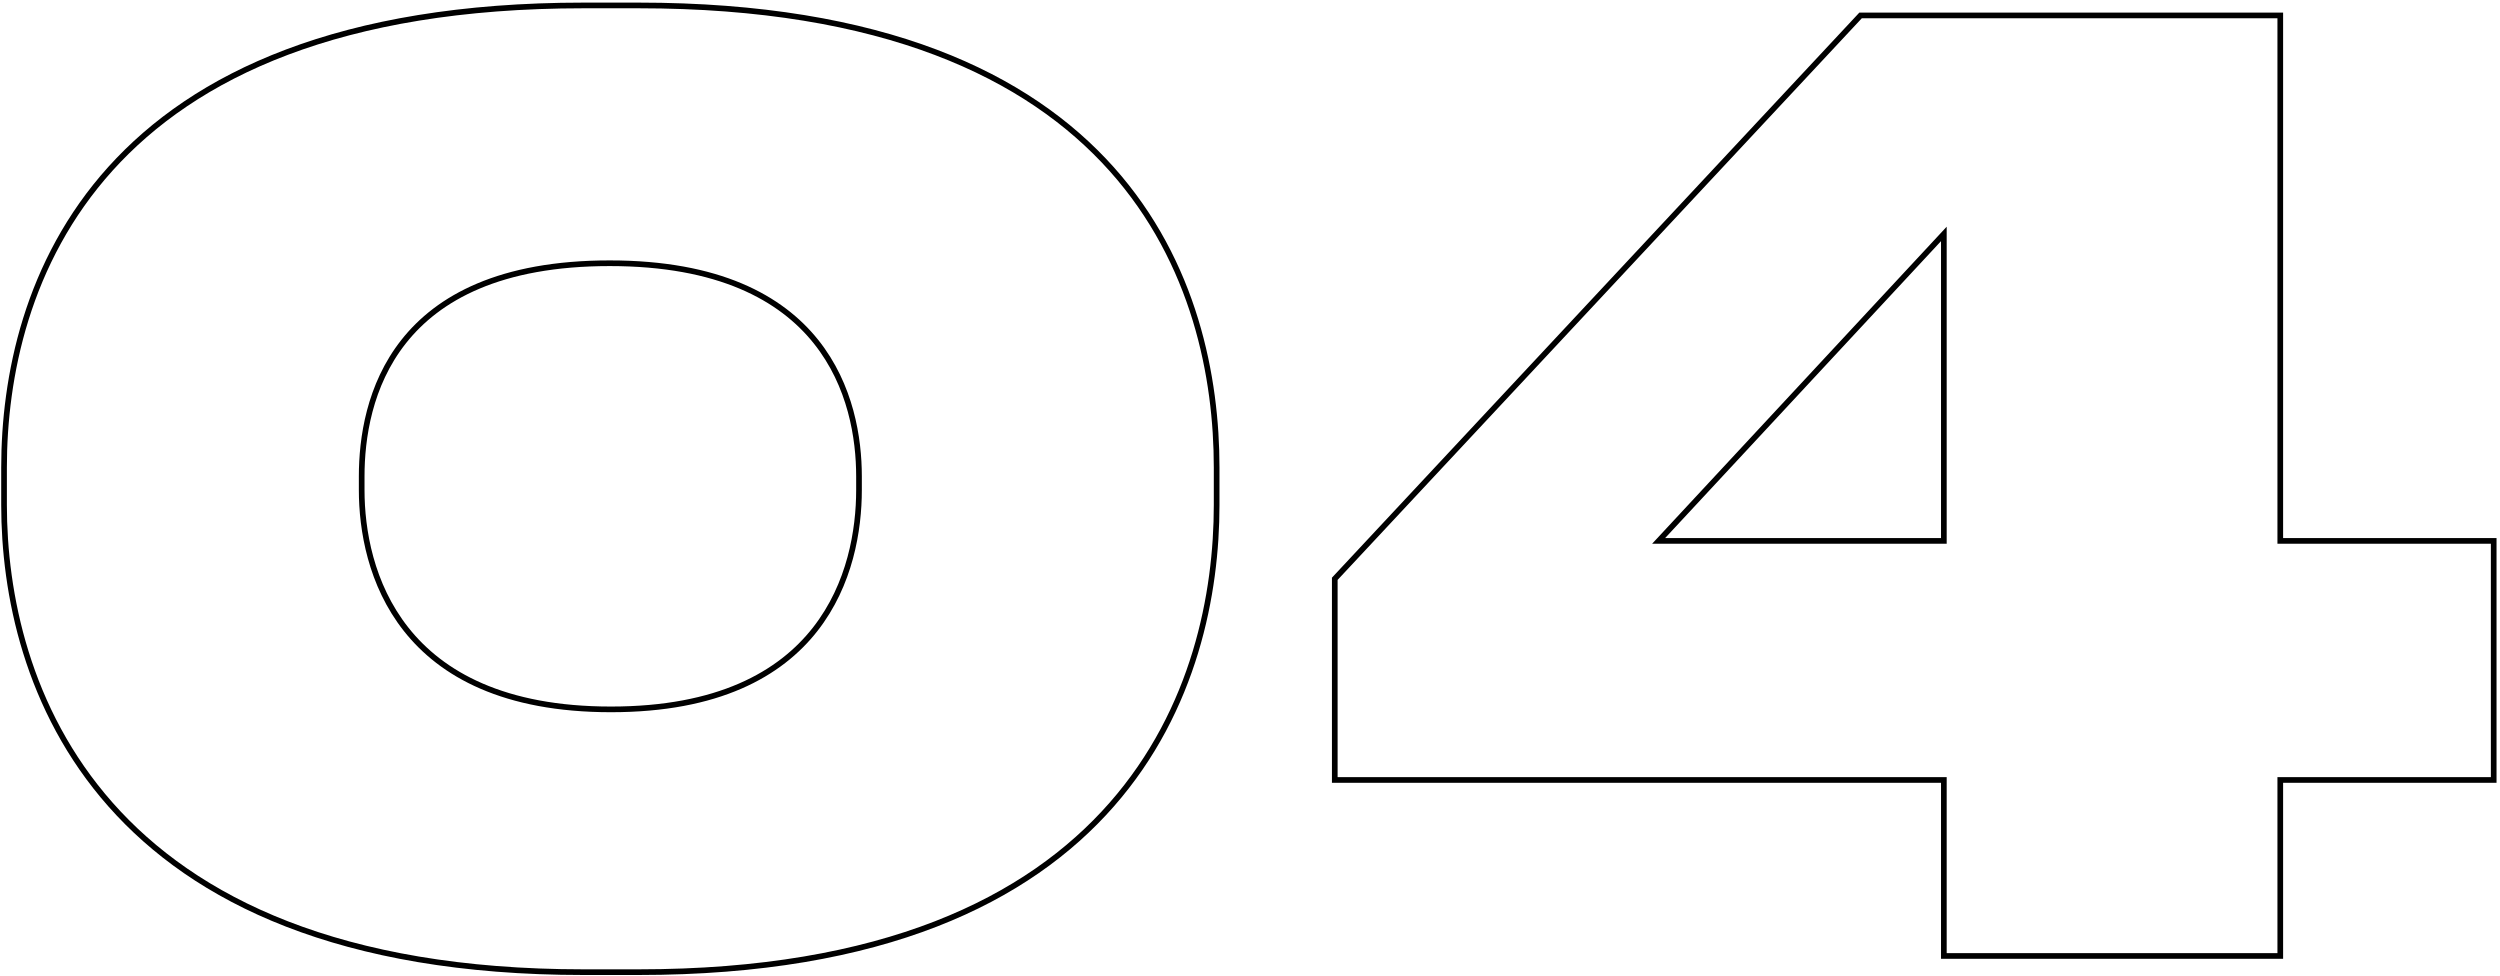 <?xml version="1.0" encoding="UTF-8"?> <svg xmlns="http://www.w3.org/2000/svg" width="661" height="258" viewBox="0 0 661 258" fill="none"> <path d="M352.914 205.47V206.22H353.664H513.954V252V252.75H514.704H602.154H602.904V252V206.22H658.584H659.334V205.47V143.76V143.01H658.584H602.904V4.83V4.08H602.154H492.264H491.938L491.716 4.318L353.116 152.818L352.914 153.034V153.33V205.47ZM154.28 1.44C89.784 1.44 51.44 19.966 29.23 44.588C7.036 69.193 1.07 99.76 1.07 123.63V133.53C1.07 156.742 7.037 187.634 29.225 212.732C51.431 237.849 89.776 257.04 154.28 257.04H168.8C233.632 257.04 271.897 237.849 293.939 212.73C315.963 187.63 321.68 156.736 321.68 133.53V123.63C321.68 99.93 315.964 69.362 293.934 44.714C271.889 20.049 233.625 1.44 168.8 1.44H154.28ZM227.12 129.57C227.12 140.041 224.826 154.535 215.523 166.397C206.248 178.224 189.905 187.56 161.54 187.56C133.174 187.56 116.748 178.224 107.389 166.395C98.004 154.532 95.63 140.037 95.63 129.57V125.94C95.63 115.953 97.598 101.878 106.73 90.311C115.835 78.778 132.174 69.6 161.21 69.6C190.08 69.6 206.504 78.777 215.734 90.315C224.99 101.885 227.12 115.961 227.12 125.94V129.57ZM513.954 143.01H438.545L513.954 61.849V143.01Z" stroke="black" stroke-width="1.5"></path> </svg> 
